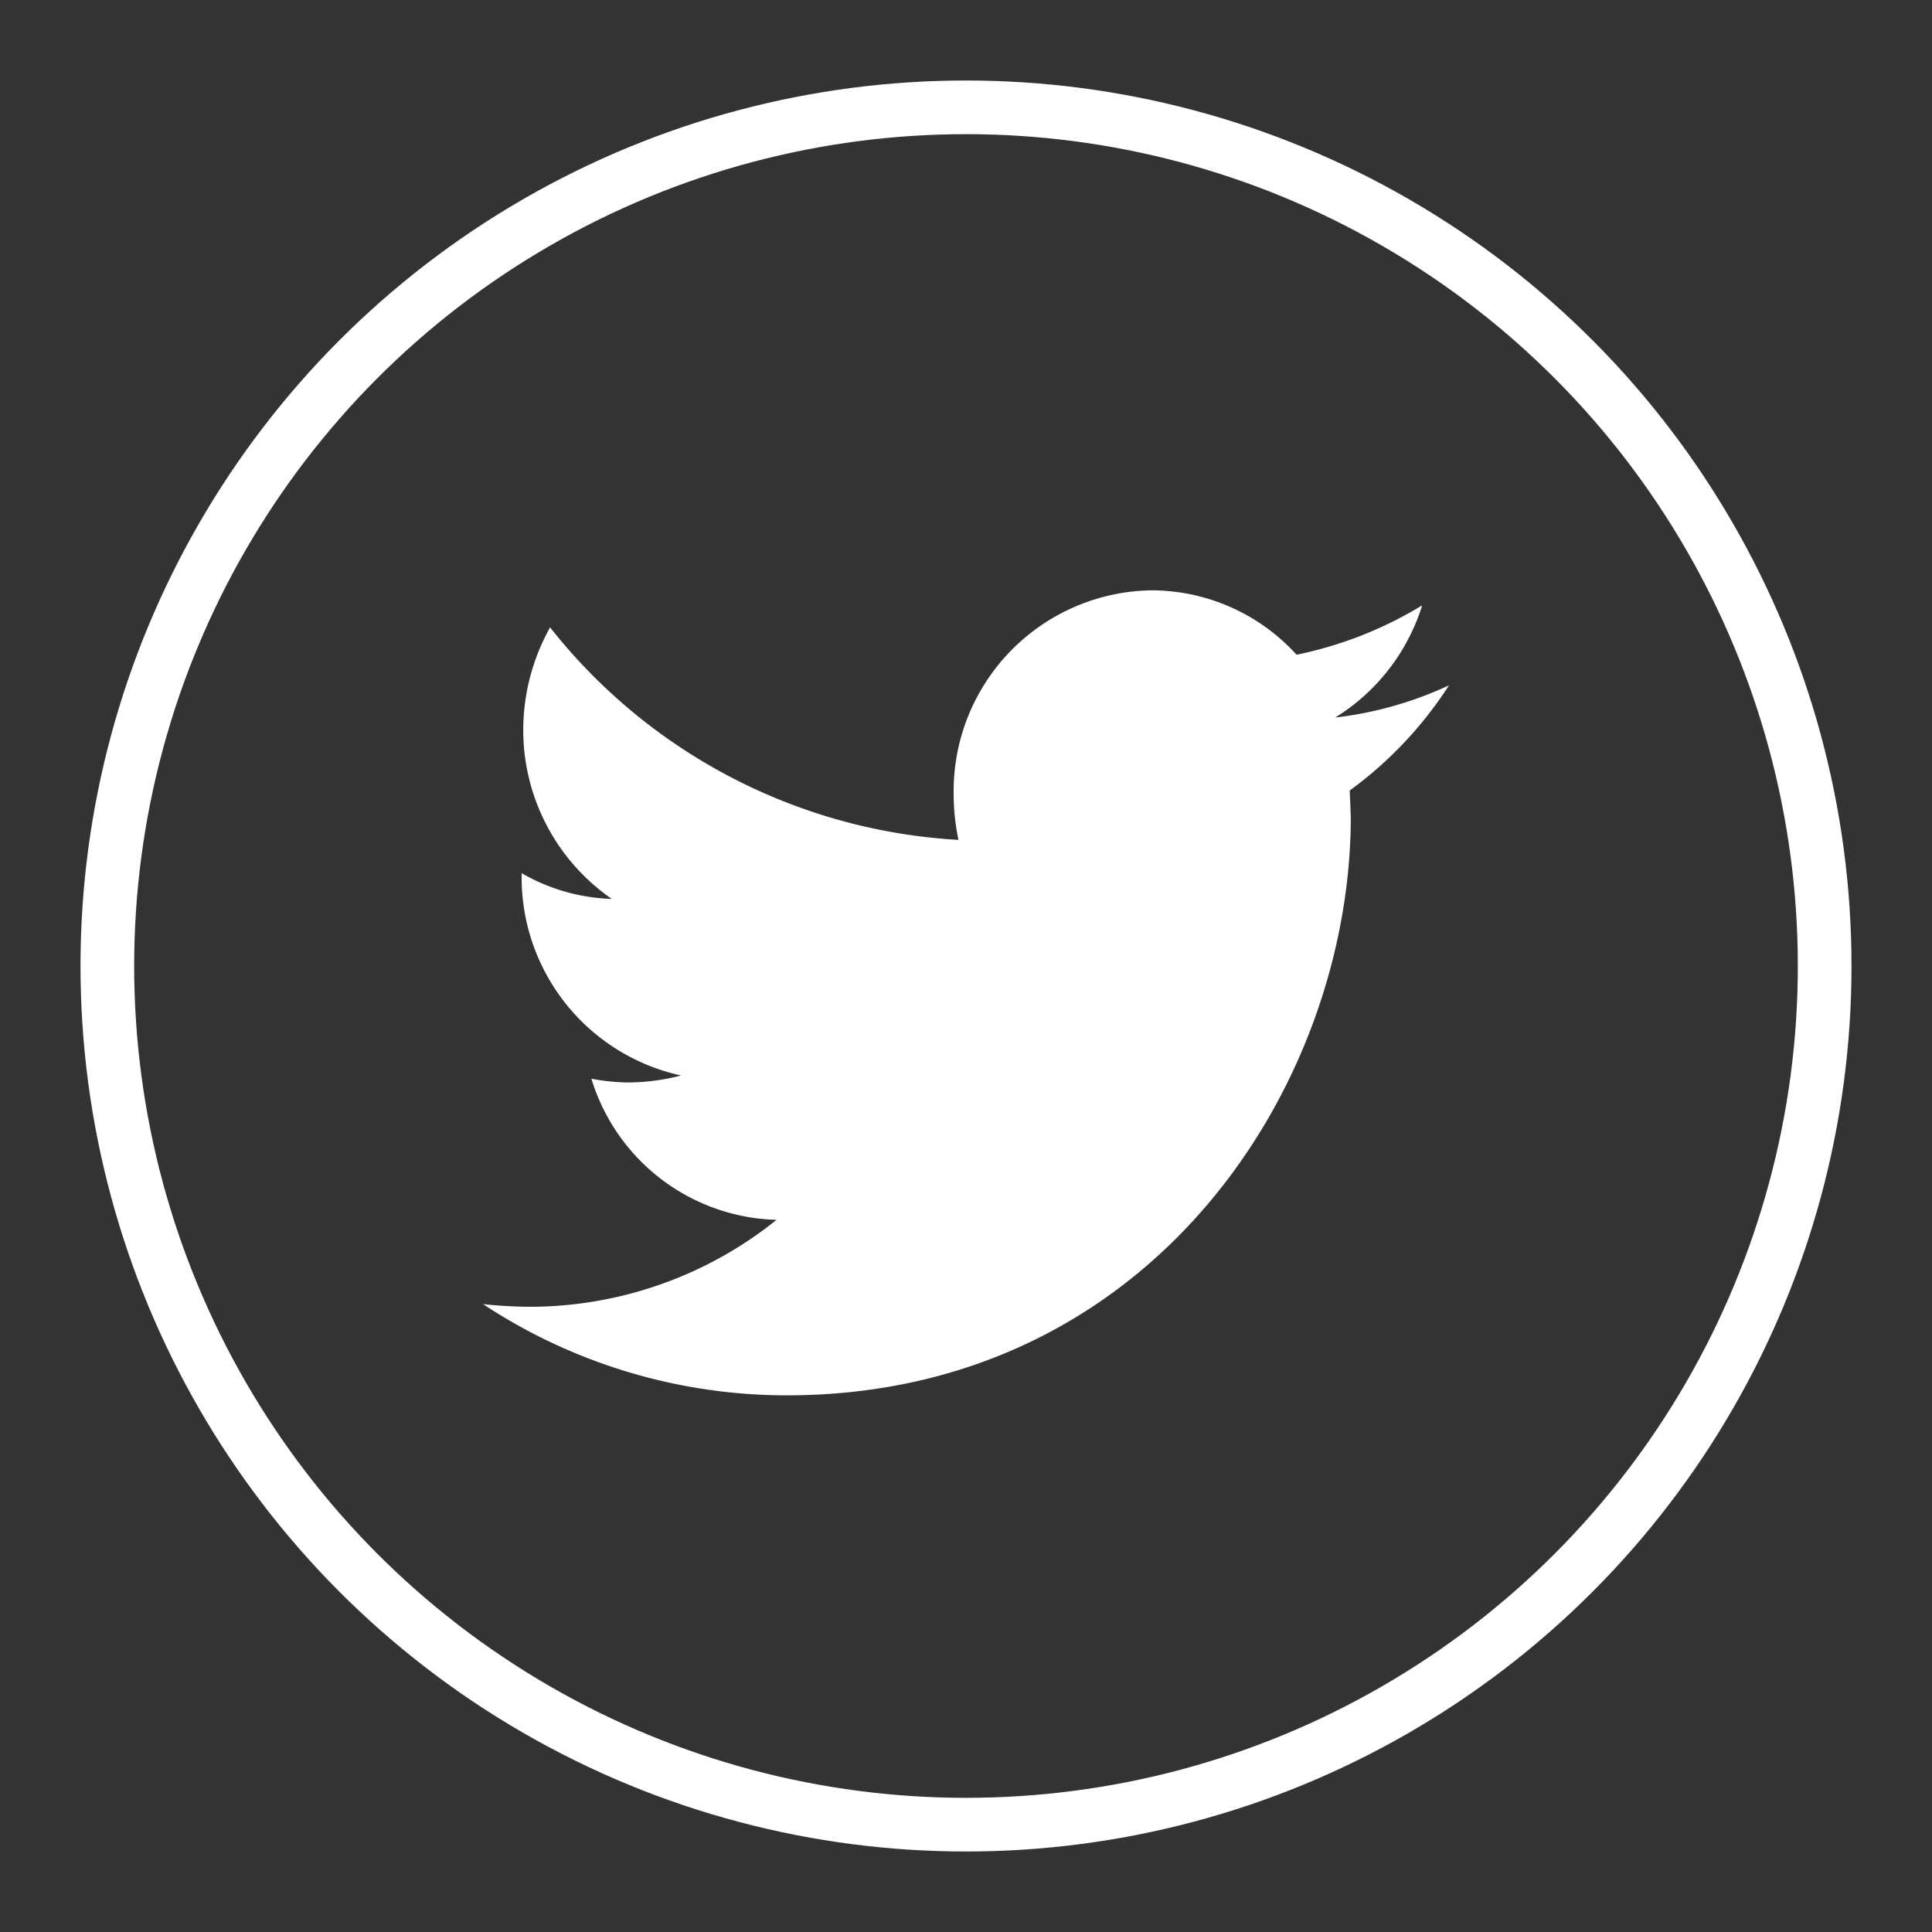 <svg id="TW" xmlns="http://www.w3.org/2000/svg" width="36" height="36" viewBox="0 0 36 36">
  <rect x="0" y="0" width="36" height="36" fill="#333333" stroke="none"/>
<defs>
    <style>
      .cls-1 {
        fill: none;
        stroke: #fff;
        stroke-width: 1px;
      }

      .cls-2 {
        fill: #fff;
        fill-rule: evenodd;
      }
    </style>
  </defs>
  <circle id="BG" class="cls-1" cx="18" cy="18" r="16"/>
  <path id="TW-2" data-name="TW" class="cls-2" d="M1279,1147.77a6.9,6.9,0,0,1-2.12.6,3.77,3.77,0,0,0,1.62-2.09,7.332,7.332,0,0,1-2.34.92,3.659,3.659,0,0,0-2.7-1.2,3.742,3.742,0,0,0-3.69,3.79,4.116,4.116,0,0,0,.09.86,10.443,10.443,0,0,1-7.61-3.96,3.936,3.936,0,0,0-.5,1.91,3.823,3.823,0,0,0,1.65,3.15,3.565,3.565,0,0,1-1.68-.48v0.05a3.778,3.778,0,0,0,2.97,3.72,3.928,3.928,0,0,1-.98.13,3.841,3.841,0,0,1-.69-0.07,3.711,3.711,0,0,0,3.45,2.63,7.349,7.349,0,0,1-4.59,1.62,8.491,8.491,0,0,1-.88-0.05,10.275,10.275,0,0,0,5.66,1.7c6.79,0,10.51-5.77,10.51-10.78l-0.02-.49A7.347,7.347,0,0,0,1279,1147.77Z" transform="translate(-1252 -1135)"/>
</svg>
